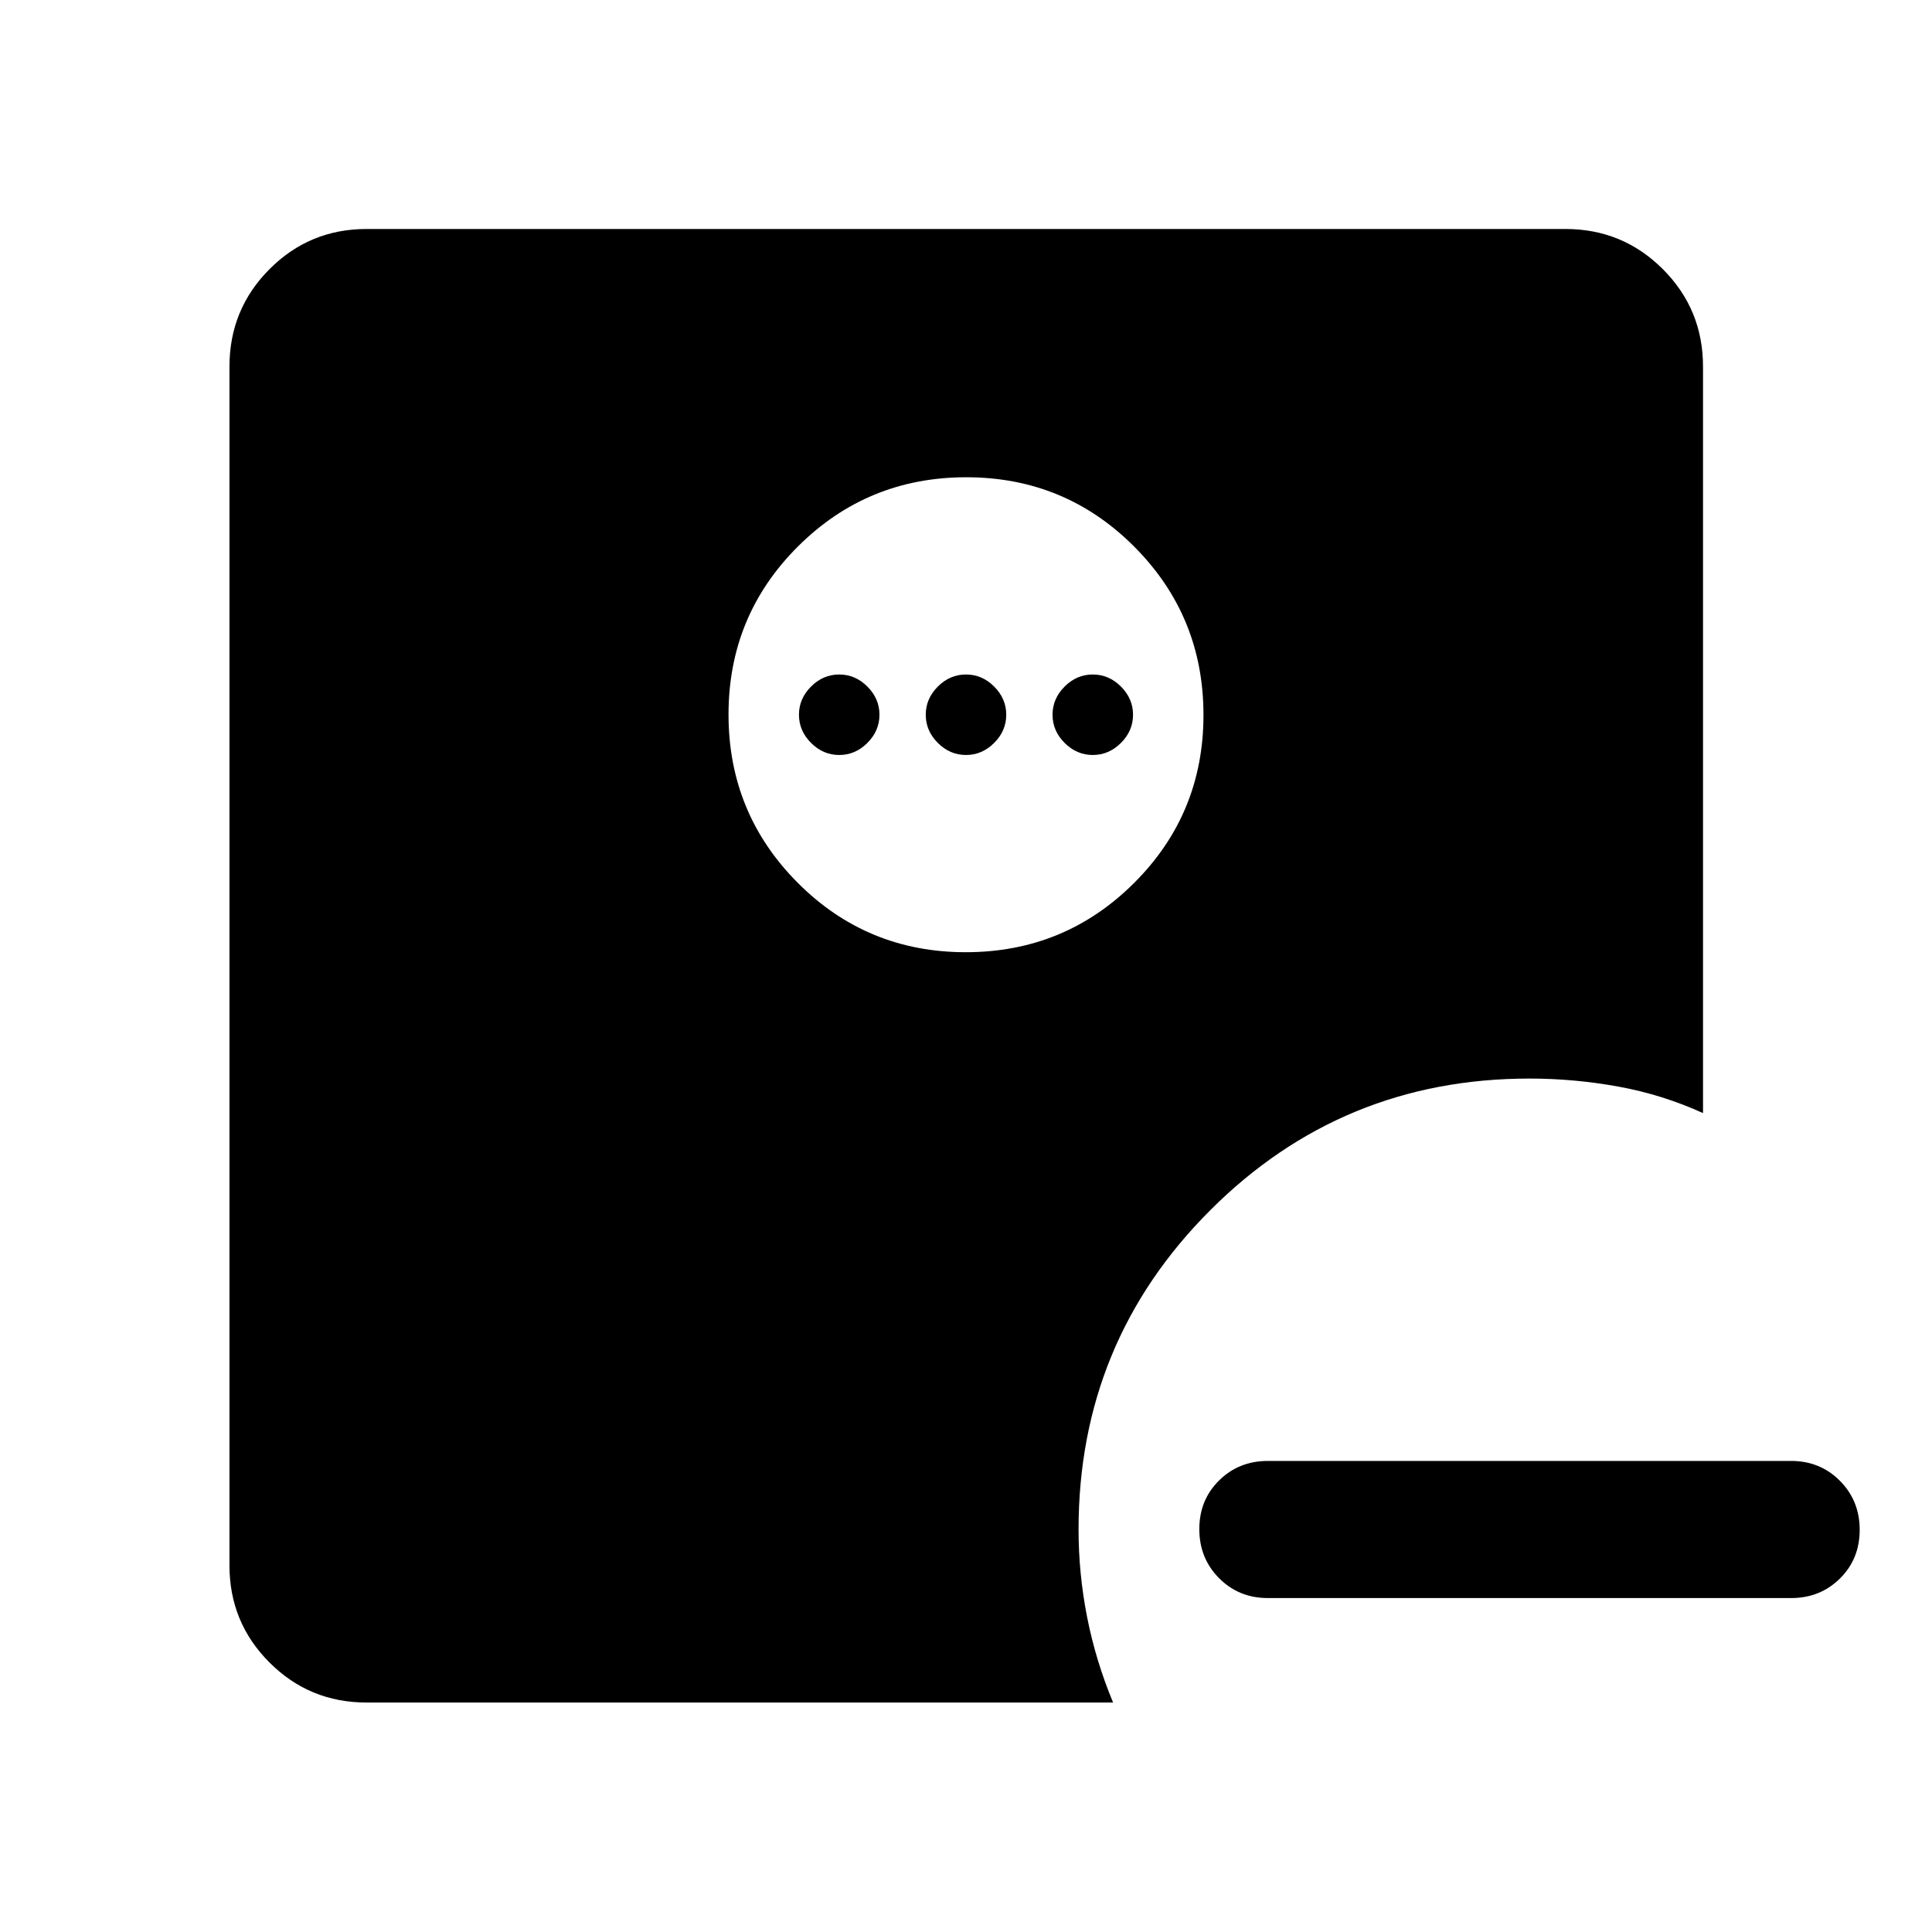 <svg xmlns="http://www.w3.org/2000/svg" width="48" height="48" viewBox="0 -960 960 960"><path d="M630-165.93q-14.42 0-24.24-9.88-9.83-9.87-9.83-24.37 0-14.49 9.83-24.19 9.82-9.7 24.24-9.7h260q14.42 0 24.24 9.88 9.83 9.87 9.83 24.37 0 14.49-9.83 24.19-9.82 9.7-24.24 9.7H630ZM479.88-486.85q49.12 0 83.62-34.38 34.5-34.38 34.5-83.5t-34.38-83.62q-34.38-34.5-83.5-34.5t-83.62 34.38q-34.5 34.39-34.5 83.5 0 49.12 34.38 83.62 34.38 34.5 83.5 34.5Zm-62.88-98q-8 0-14-6t-6-14q0-8 6-14t14-6q8 0 14 6t6 14q0 8-6 14t-14 6Zm63 0q-8 0-14-6t-6-14q0-8 6-14t14-6q8 0 14 6t6 14q0 8-6 14t-14 6Zm63 0q-8 0-14-6t-6-14q0-8 6-14t14-6q8 0 14 6t6 14q0 8-6 14t-14 6ZM182.15-114.02q-28.35 0-48.24-19.89t-19.89-48.24v-595.7q0-28.45 19.89-48.41 19.89-19.96 48.24-19.96h595.7q28.45 0 48.41 19.96 19.96 19.96 19.96 48.41v370.94q-20.2-9.2-42.13-13.18-21.92-3.98-44.09-3.98-93.22 0-158.64 65.43-65.43 65.42-65.43 158.64 0 21.83 4.23 43.43 4.23 21.59 12.93 42.55H182.15Z"/></svg>
